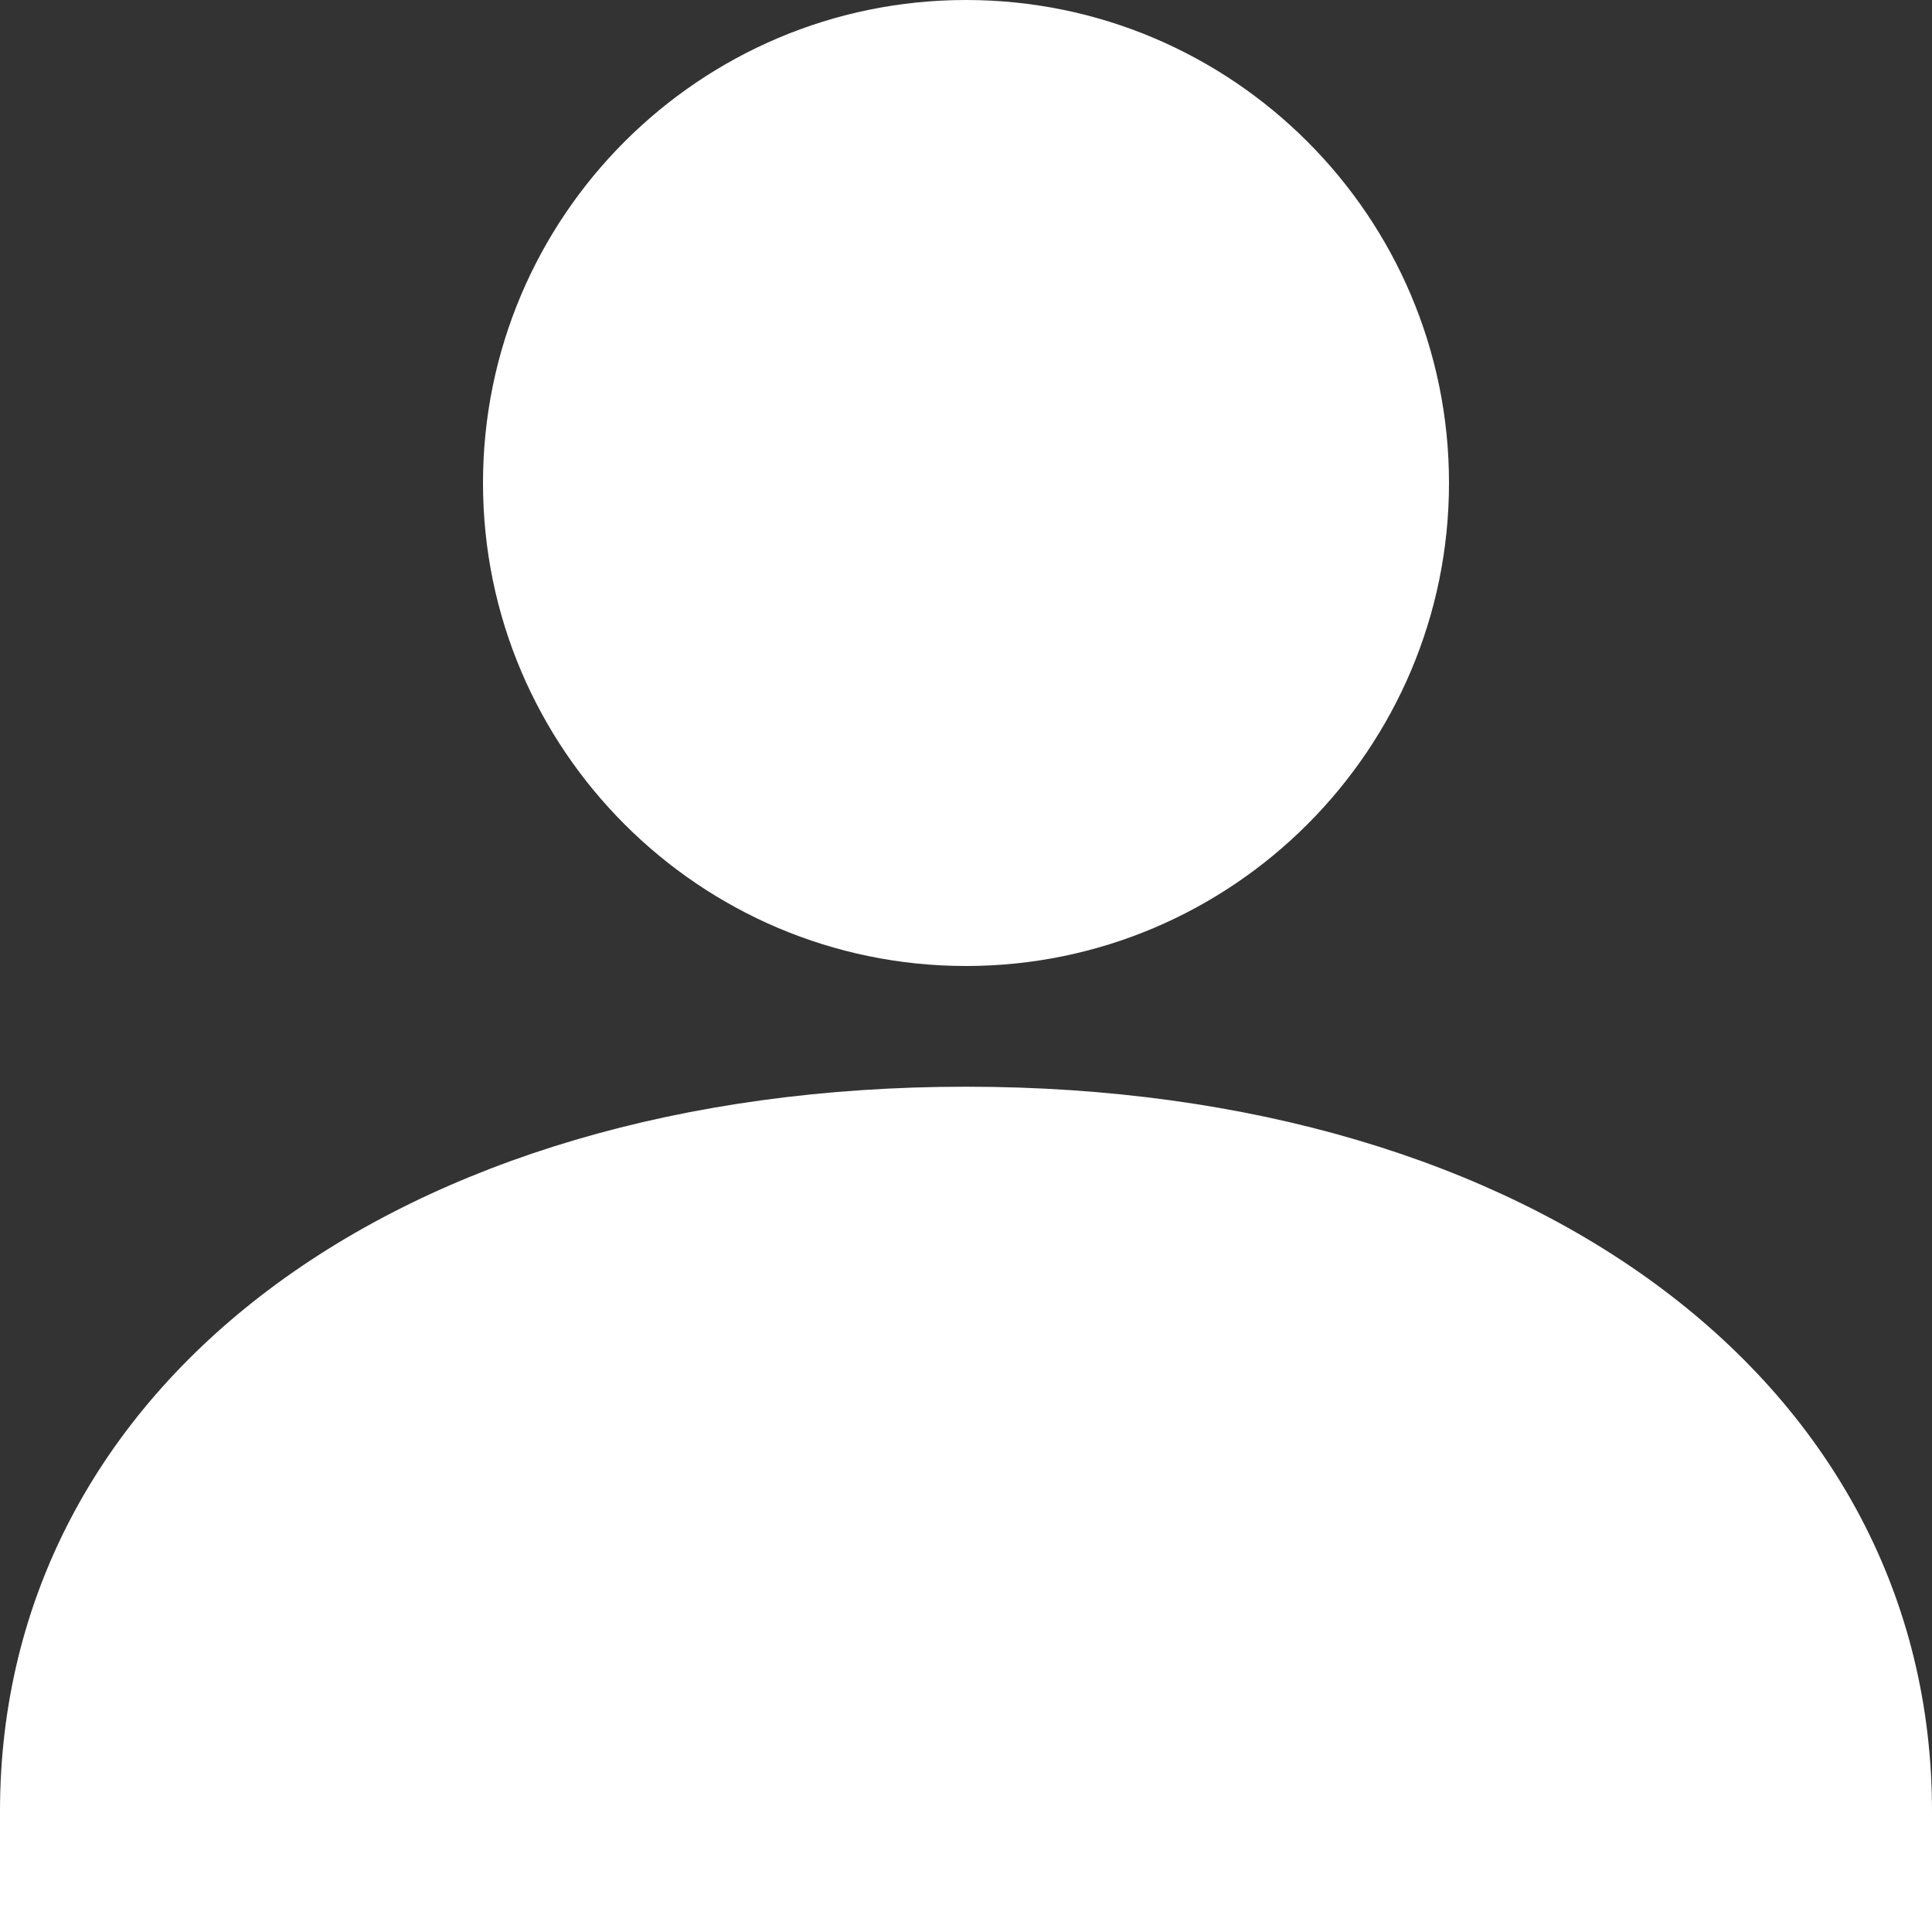 <svg width="25px" height="25px" viewBox="0 0 25 25" version="1.1" xmlns="http://www.w3.org/2000/svg" xmlns:xlink="http://www.w3.org/1999/xlink">
    <rect x="0" y="0" width="25" height="25" fill="#333333" stroke="none"/>
    <title>Account</title>
    <g stroke="none" stroke-width="1" fill="none" fill-rule="evenodd">
        <g transform="translate(-1462, -213)" fill="#FFFFFF" fill-rule="nonzero">
            <g transform="translate(0, 185)">
                <g>
                    <g transform="translate(119, 22)">
                        <path d="M1361.75,12.25 C1361.75,15.695 1358.947,18.5 1355.5,18.5 C1352.053,18.5 1349.25,15.695 1349.25,12.25 C1349.25,8.803 1352.053,6 1355.5,6 C1358.947,6 1361.75,8.803 1361.75,12.25 Z M1355.5,20.062 C1362.859,20.062 1368,23.917 1368,29.438 L1368,31 L1343,31 L1343,29.438 C1343,23.917 1348.141,20.062 1355.5,20.062 Z"></path>
                    </g>
                </g>
            </g>
        </g>
    </g>
</svg>